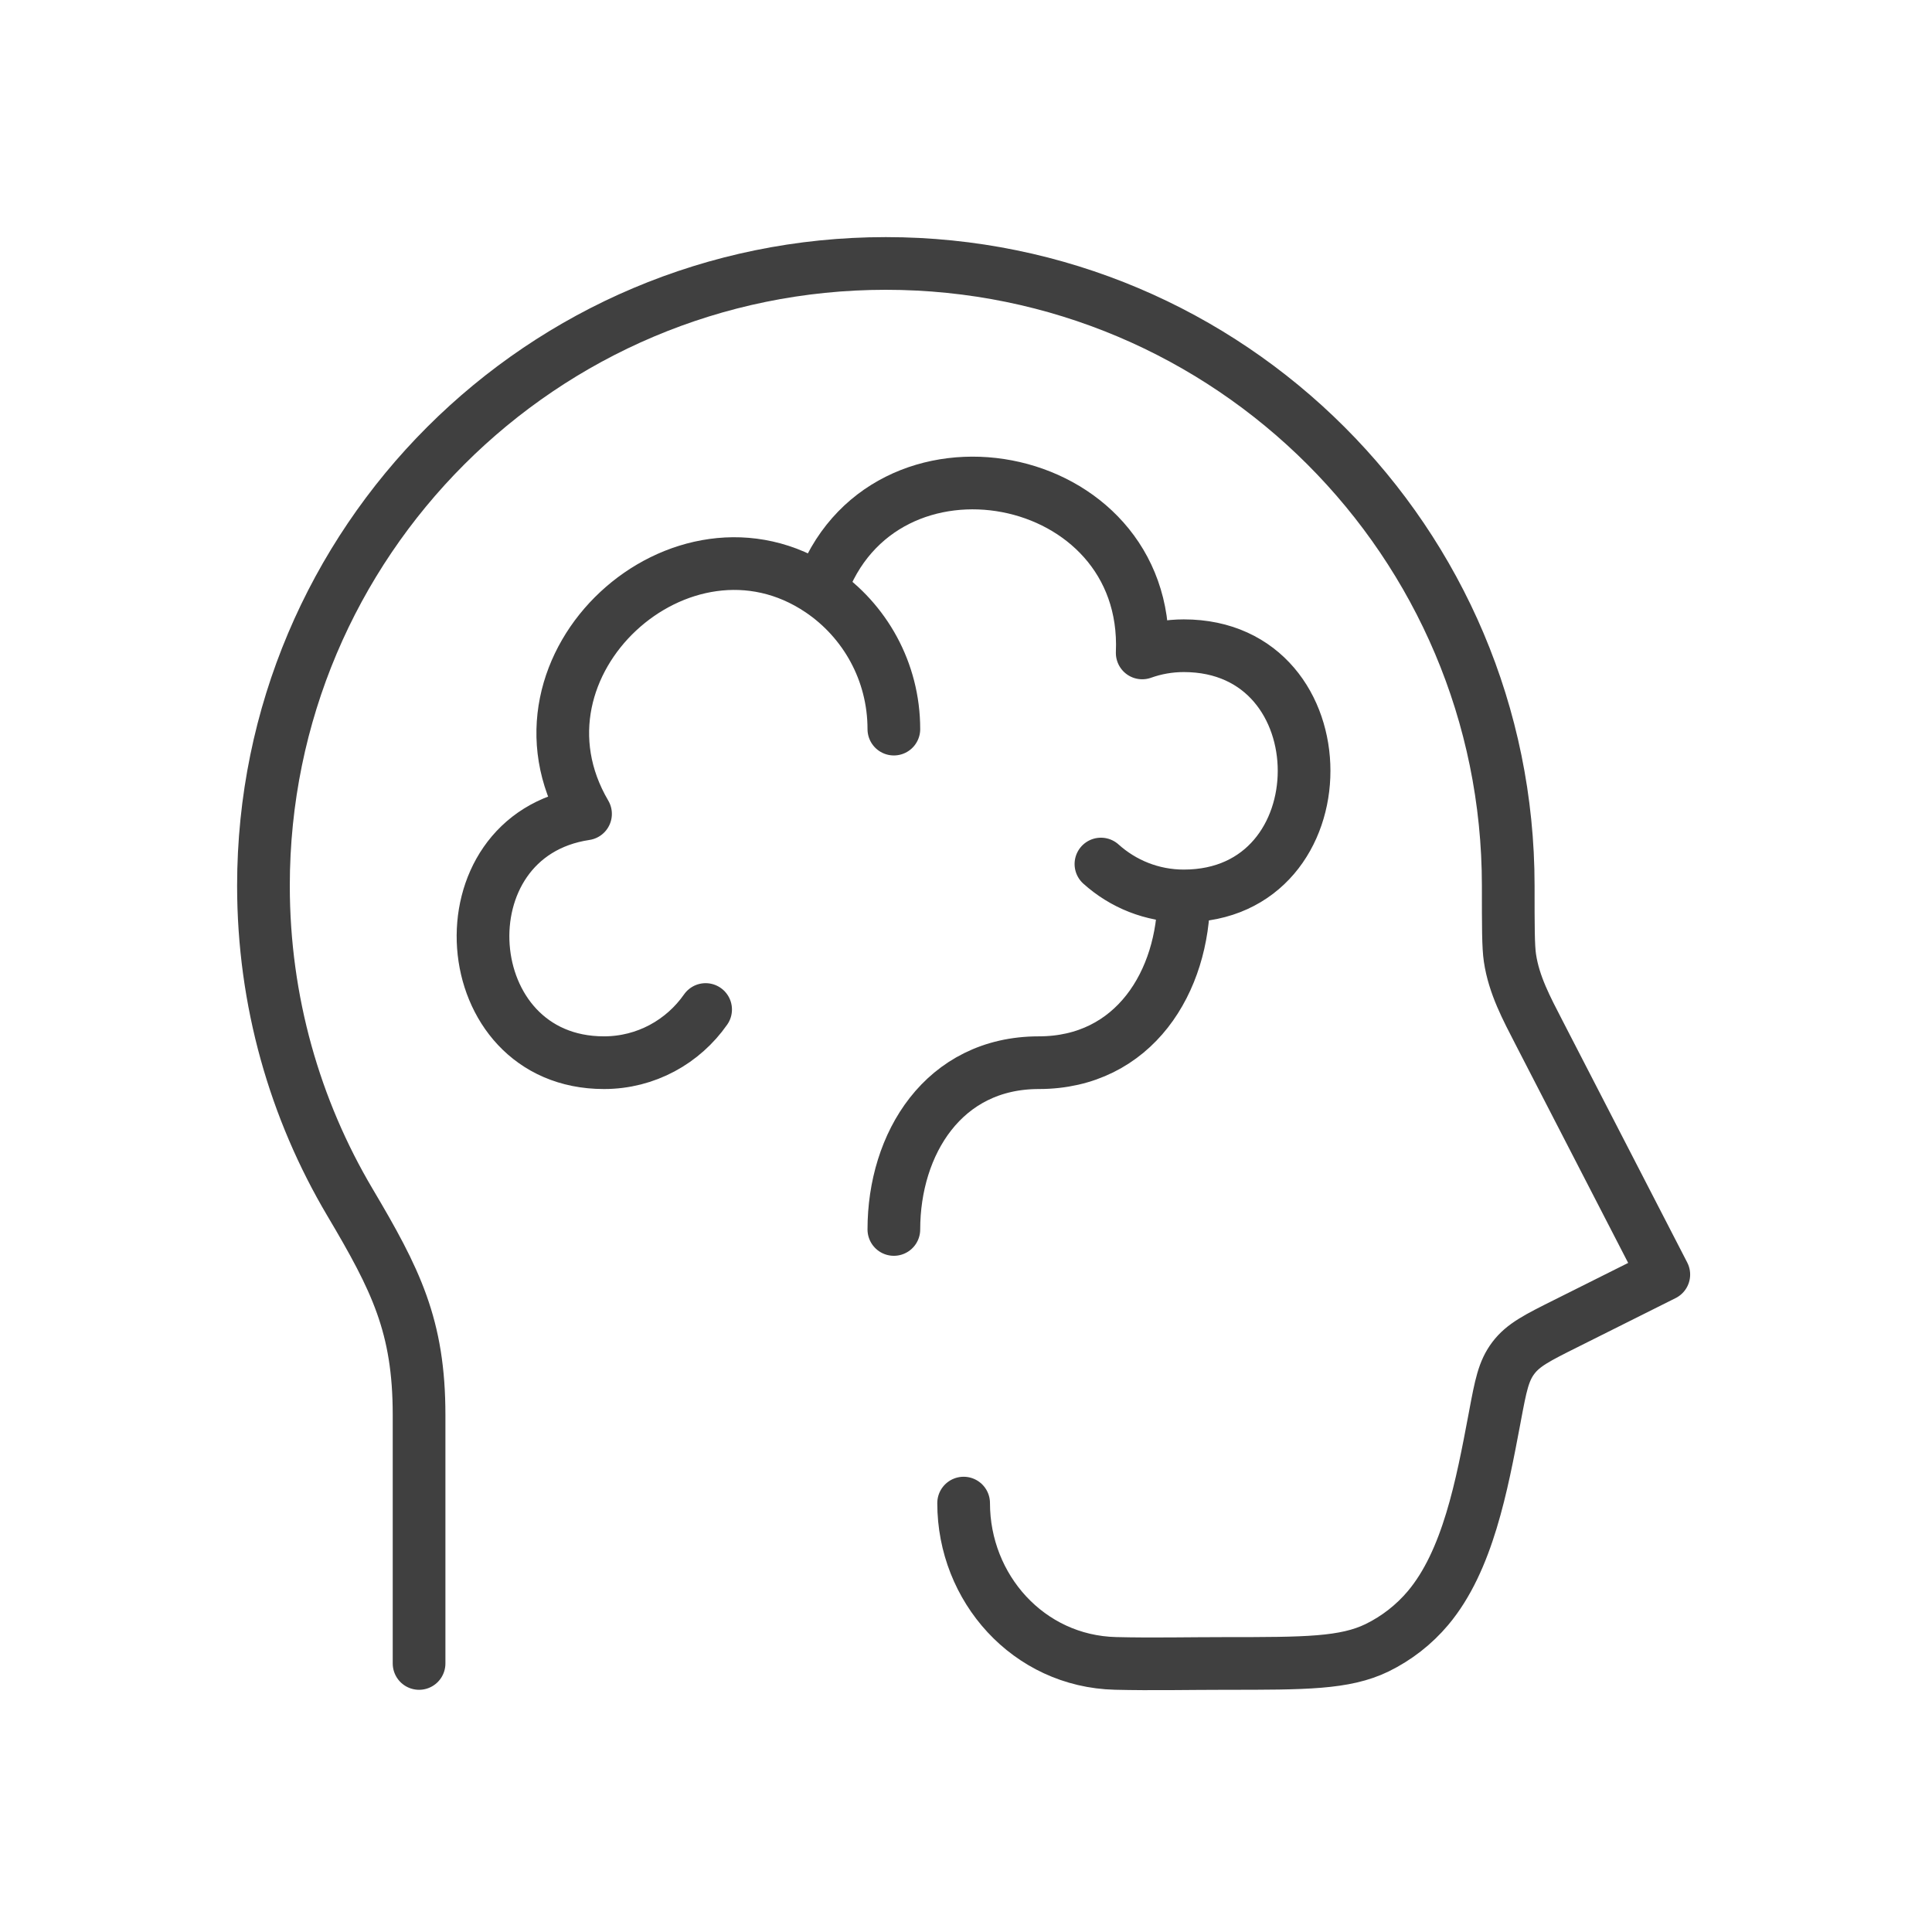 <svg width="44" height="44" viewBox="0 0 44 44" fill="none" xmlns="http://www.w3.org/2000/svg"><path d="M9.544 37.884V32.224C9.544 30.196 9.013 29.142 7.969 27.38C6.718 25.268 6 22.803 6 20.171C6 12.345 12.346 6 20.174 6C28.003 6 34.349 12.345 34.349 20.171C34.349 21.095 34.349 21.558 34.388 21.817C34.48 22.436 34.769 22.969 35.053 23.521L37.892 29.027L35.661 30.143C35.014 30.466 34.691 30.628 34.466 30.926C34.24 31.224 34.177 31.561 34.05 32.235L34.038 32.3C33.747 33.843 33.426 35.546 32.523 36.621C32.204 37 31.809 37.308 31.364 37.526C30.628 37.884 29.724 37.884 27.916 37.884C27.079 37.884 26.24 37.904 25.404 37.883C23.421 37.835 21.946 36.168 21.946 34.232" stroke="#404040" stroke-width="1.2" stroke-linecap="round" stroke-linejoin="round" /><path d="M26.96 20.404C26.235 20.404 25.574 20.129 25.073 19.678M26.96 20.404C26.96 22.352 25.831 24.202 23.658 24.202C21.486 24.202 20.357 26.052 20.357 28M26.96 20.404C30.613 20.404 30.613 14.706 26.96 14.706C26.628 14.706 26.309 14.764 26.013 14.87C26.192 10.623 20.069 9.47 18.683 13.448M18.683 13.448C19.693 14.13 20.357 15.29 20.357 16.605M18.683 13.448C15.535 11.324 11.338 15.136 13.335 18.536C9.984 19.038 10.342 24.202 13.755 24.202C14.712 24.202 15.558 23.724 16.07 22.991" stroke="#404040" stroke-width="1.2" stroke-linecap="round" stroke-linejoin="round" /></svg> 